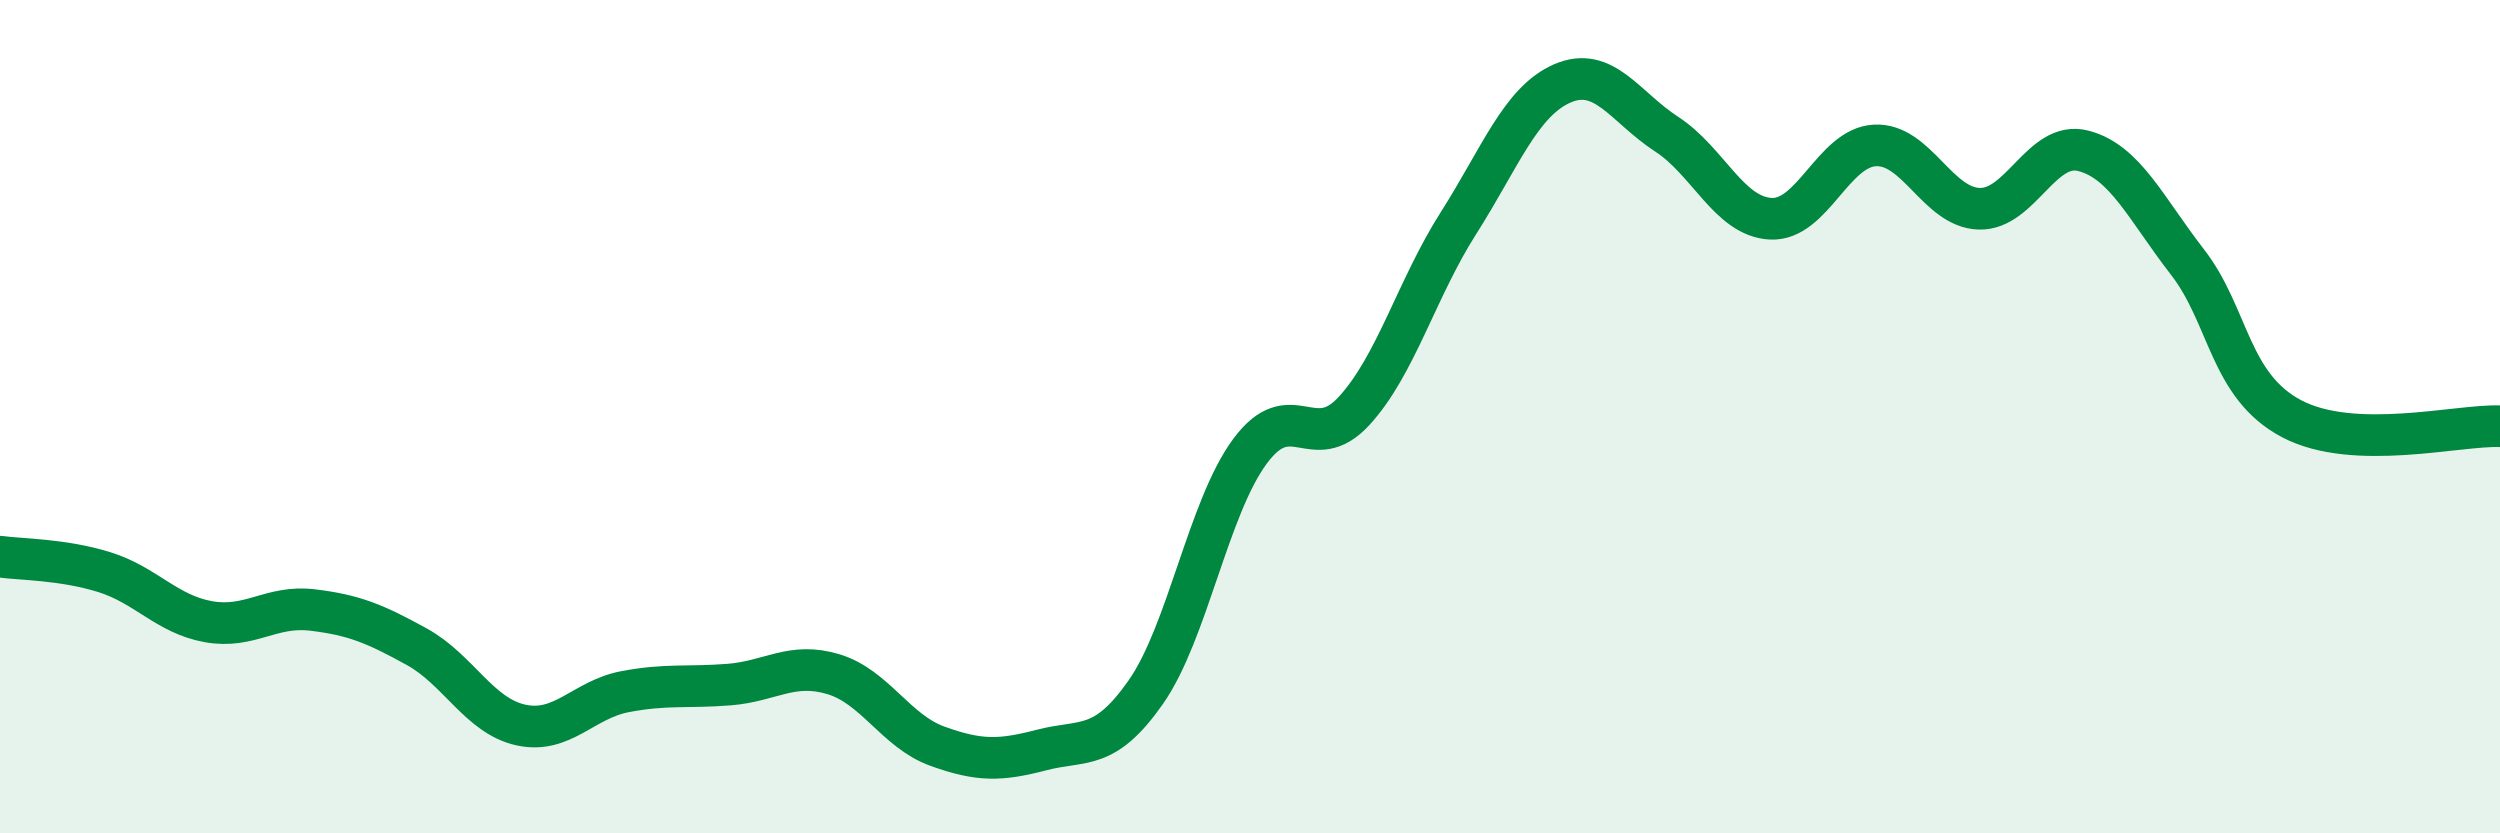 
    <svg width="60" height="20" viewBox="0 0 60 20" xmlns="http://www.w3.org/2000/svg">
      <path
        d="M 0,13.36 C 0.5,13.43 1.5,13.42 2.5,13.73 C 3.5,14.04 4,14.74 5,14.92 C 6,15.1 6.5,14.52 7.5,14.64 C 8.5,14.76 9,14.97 10,15.52 C 11,16.07 11.5,17.18 12.5,17.4 C 13.5,17.62 14,16.79 15,16.6 C 16,16.41 16.5,16.51 17.5,16.43 C 18.5,16.35 19,15.88 20,16.18 C 21,16.48 21.5,17.55 22.5,17.91 C 23.5,18.27 24,18.26 25,18 C 26,17.74 26.5,18.04 27.5,16.61 C 28.5,15.18 29,12.18 30,10.83 C 31,9.48 31.5,10.95 32.5,9.86 C 33.5,8.77 34,6.93 35,5.36 C 36,3.79 36.5,2.43 37.5,2 C 38.5,1.57 39,2.57 40,3.22 C 41,3.87 41.5,5.2 42.5,5.25 C 43.5,5.3 44,3.54 45,3.49 C 46,3.44 46.5,4.98 47.5,5.01 C 48.5,5.04 49,3.36 50,3.62 C 51,3.88 51.5,5 52.5,6.29 C 53.5,7.58 53.5,9.26 55,10.05 C 56.5,10.84 59,10.19 60,10.23L60 20L0 20Z"
        fill="#008740"
        opacity="0.1"
        stroke-linecap="round"
        stroke-linejoin="round"
      />
      <path
        d="M 0,13.36 C 0.5,13.43 1.5,13.42 2.5,13.73 C 3.5,14.04 4,14.74 5,14.92 C 6,15.1 6.5,14.52 7.5,14.64 C 8.5,14.76 9,14.97 10,15.52 C 11,16.07 11.5,17.18 12.5,17.4 C 13.5,17.62 14,16.79 15,16.6 C 16,16.41 16.5,16.51 17.5,16.43 C 18.5,16.35 19,15.88 20,16.18 C 21,16.48 21.5,17.55 22.5,17.91 C 23.5,18.27 24,18.26 25,18 C 26,17.74 26.5,18.04 27.5,16.61 C 28.5,15.18 29,12.18 30,10.83 C 31,9.48 31.5,10.95 32.5,9.86 C 33.5,8.77 34,6.93 35,5.36 C 36,3.79 36.5,2.43 37.5,2 C 38.5,1.57 39,2.57 40,3.22 C 41,3.87 41.5,5.2 42.5,5.25 C 43.5,5.3 44,3.54 45,3.49 C 46,3.44 46.5,4.98 47.5,5.01 C 48.5,5.04 49,3.36 50,3.62 C 51,3.88 51.5,5 52.5,6.29 C 53.5,7.58 53.5,9.26 55,10.05 C 56.5,10.84 59,10.19 60,10.23"
        stroke="#008740"
        stroke-width="1"
        fill="none"
        stroke-linecap="round"
        stroke-linejoin="round"
      />
    </svg>
  